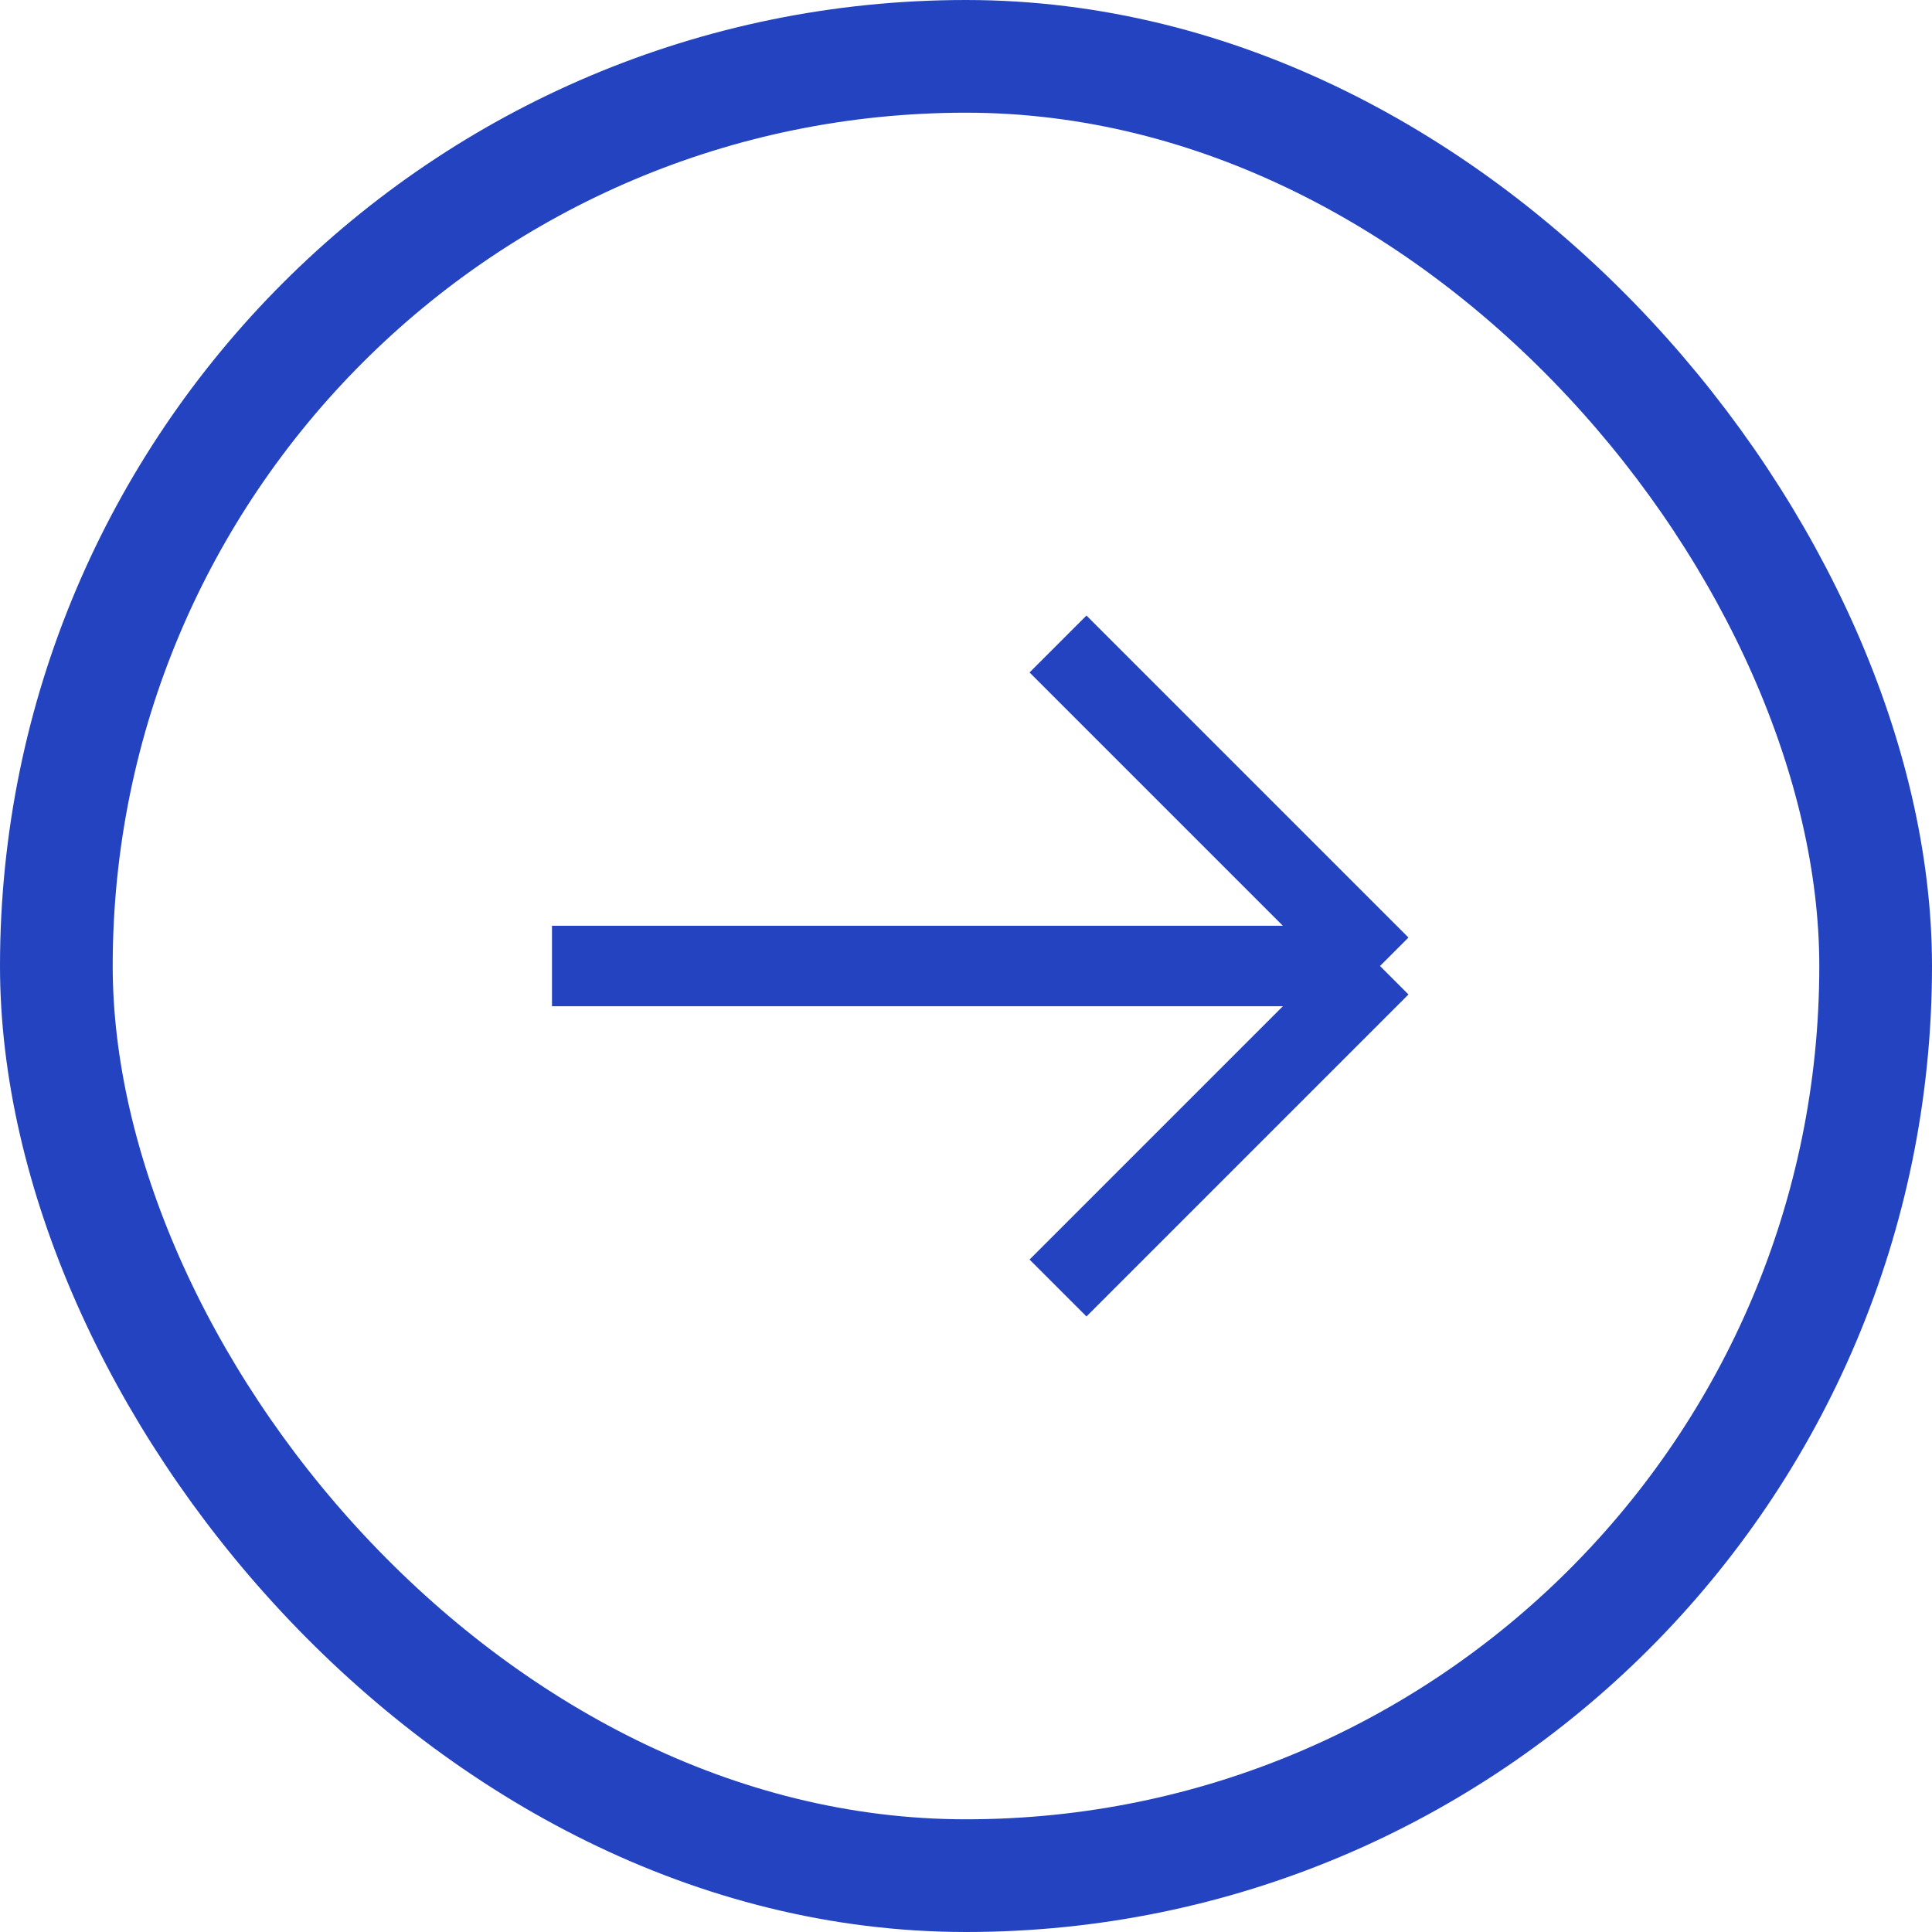 <svg width="24" height="24" viewBox="0 0 24 24" fill="none" xmlns="http://www.w3.org/2000/svg">
<rect x="0.7" y="0.7" width="22.6" height="22.6" rx="11.3" stroke="#2443C0" stroke-width="1.4"/>
<path d="M6.857 12H12L17.143 12M17.143 12L13.143 8M17.143 12L13.143 16" stroke="#2443C0"/>
</svg>
